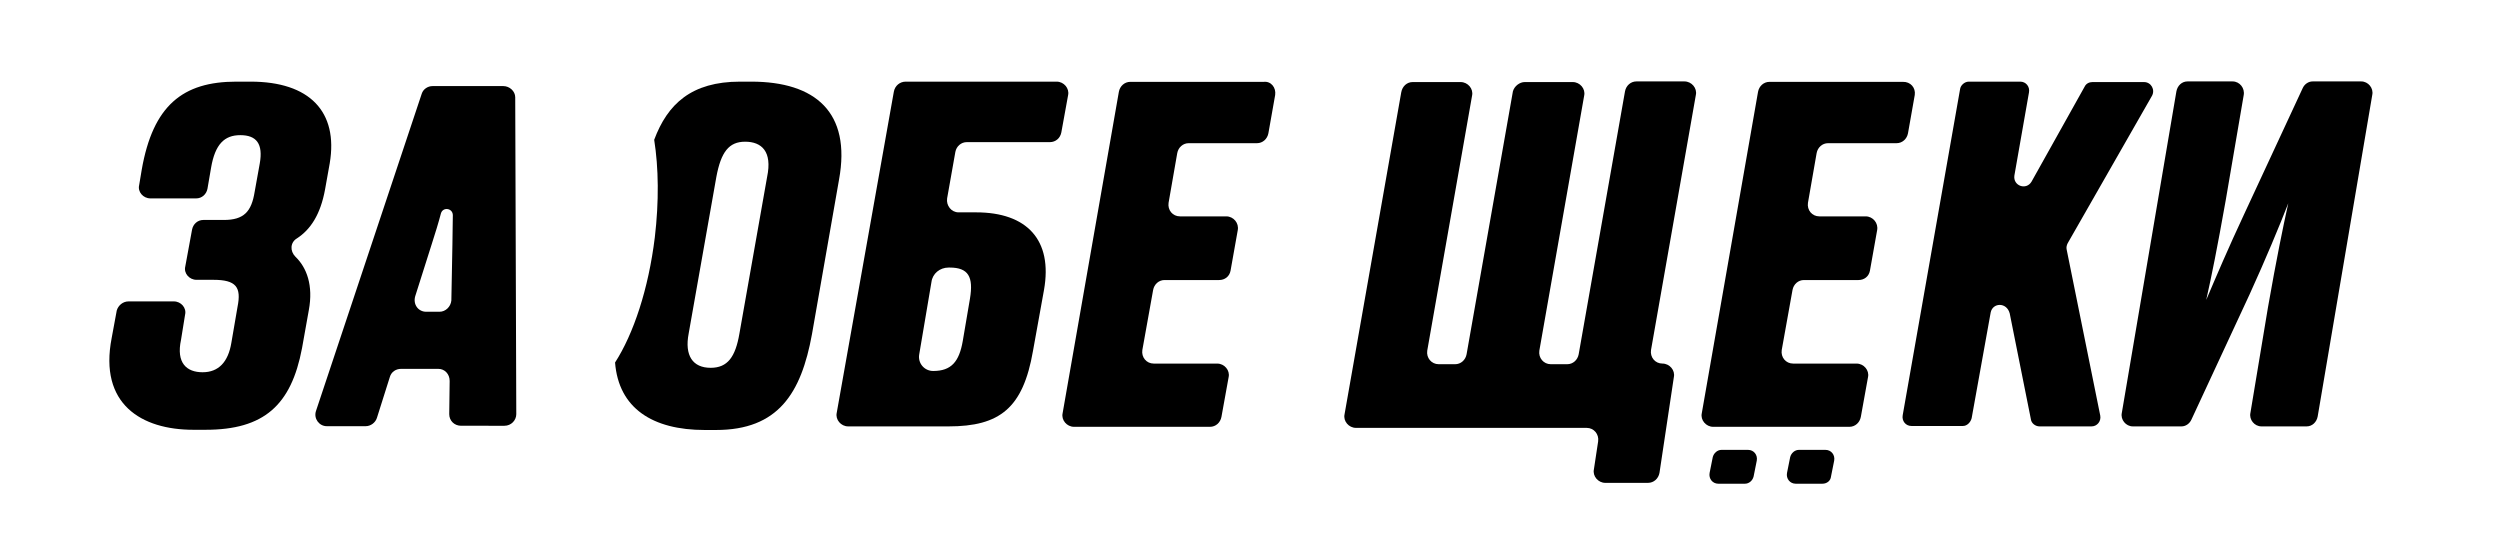 <?xml version="1.0" encoding="UTF-8"?> <!-- Generator: Adobe Illustrator 23.0.5, SVG Export Plug-In . SVG Version: 6.00 Build 0) --> <svg xmlns="http://www.w3.org/2000/svg" xmlns:xlink="http://www.w3.org/1999/xlink" id="Слой_1" x="0px" y="0px" viewBox="0 0 1182 258" style="enable-background:new 0 0 1182 258;" xml:space="preserve"> <style type="text/css"> .st0{fill-rule:evenodd;clip-rule:evenodd;} </style> <g> <path d="M207.3,174.4h-17.7c-2.4,0-4.6,1.4-5.3,3.9l-6.1,19.3c-0.7,2.2-2.9,3.9-5.3,3.9h-18.4c-3.6,0-6.3-3.6-5.1-7.2l50-150 c0.7-2.2,2.9-3.6,5.1-3.6h33.5c2.9,0,5.6,2.4,5.6,5.3l0.5,149.8c0,2.9-2.4,5.5-5.6,5.5H218c-3.2,0-5.6-2.4-5.6-5.5l0.2-15.7 C212.6,176.8,210.2,174.4,207.3,174.4z M201.5,147.4h6.3c2.9,0,5.3-2.4,5.6-5.3l0.5-26.3c0-5.1,0.2-9.6,0.2-14c0-3.4-4.6-4.1-5.6-1 c-1.2,4.6-2.7,9.4-4.4,14.7l-7.8,24.6C195.2,144,197.8,147.4,201.5,147.4z"></path> <path d="M428.2,38.6h71.4c3.4,0,6.1,3.2,5.4,6.4l-3.2,17.6c-0.5,2.7-2.7,4.6-5.4,4.6h-39.3c-2.7,0-4.9,2-5.4,4.6l-3.9,22 c-0.5,3.4,2,6.6,5.4,6.6h8.3c24,0,36.3,13,32.1,36.7l-5.2,28.8c-4.7,27.1-15.7,35.7-40,35.7H401c-3.4,0-6.1-3.2-5.4-6.4l27-151.8 C423.1,40.5,425.5,38.6,428.2,38.6z M434.6,167.6c-0.7,4.2,2.5,7.8,6.6,7.8c8.6,0,12.3-4.4,14-14.2l3.4-20 c1.7-10.3-0.7-14.7-9.6-14.7h-0.5c-4.2,0-7.6,2.9-8.1,6.8L434.6,167.6z"></path> <path d="M602.9,44.9l-3.2,18.1c-0.5,2.7-2.7,4.7-5.4,4.7H562c-2.7,0-4.9,2-5.4,4.7l-4.1,23.5c-0.5,3.4,1.9,6.4,5.4,6.4h21.9 c3.4,0,6.1,3.2,5.4,6.6l-3.4,19.1c-0.5,2.7-2.7,4.4-5.4,4.4h-25.8c-2.7,0-4.9,2-5.4,4.7l-5.1,28.4c-0.5,3.4,1.9,6.4,5.4,6.4h30 c3.4,0,6.1,3.2,5.4,6.4l-3.4,18.8c-0.5,2.7-2.7,4.7-5.4,4.7h-64.3c-3.4,0-6.1-3.2-5.4-6.4l26.6-152c0.5-2.7,2.7-4.7,5.4-4.7h63.1 C601,38.3,603.4,41.5,602.9,44.9z"></path> <path d="M667.9,38.8h22.7c3.4,0,6.1,3.2,5.4,6.4l-21.2,120.6c-0.5,3.4,2,6.4,5.4,6.4h7.8c2.7,0,4.9-2,5.4-4.7l21.9-124.3 c0.7-2.5,3.2-4.4,5.6-4.4h22.7c3.4,0,6.1,3.2,5.4,6.4l-21.2,120.6c-0.5,3.4,2,6.4,5.4,6.4h7.8c2.7,0,4.9-2,5.4-4.7l21.9-124.3 c0.5-2.7,2.7-4.7,5.4-4.7h22.7c3.4,0,6.1,3.2,5.4,6.4l-21.2,120.6c-0.5,3.4,1.9,6.4,5.4,6.4c3.4,0,6.1,3.2,5.4,6.4l-6.8,45.3 c-0.5,2.7-2.7,4.7-5.4,4.7H759c-3.4,0-6.1-3.2-5.4-6.4l2-13.2c0.5-3.4-2-6.4-5.4-6.4H641.1c-3.4,0-6.1-3.2-5.4-6.4l26.8-152.2 C663,40.8,665.2,38.8,667.9,38.8z"></path> <path d="M905.3,44.9L902.1,63c-0.5,2.7-2.7,4.7-5.4,4.7h-32.4c-2.7,0-4.9,2-5.4,4.7l-4.1,23.5c-0.5,3.4,1.9,6.4,5.4,6.4h21.9 c3.4,0,6.1,3.2,5.4,6.6l-3.4,19.1c-0.5,2.7-2.7,4.4-5.4,4.4h-25.8c-2.7,0-4.9,2-5.4,4.7l-5.1,28.4c-0.5,3.4,1.9,6.4,5.4,6.4h30 c3.4,0,6.1,3.2,5.4,6.4l-3.4,18.8c-0.5,2.7-2.7,4.7-5.4,4.7H810c-3.4,0-6.1-3.2-5.4-6.4l26.6-152c0.5-2.7,2.7-4.7,5.4-4.7h63.1 C903.3,38.6,905.8,41.5,905.3,44.9z"></path> <path d="M941.2,147.7l-9,50c-0.5,2-2.2,3.7-4.1,3.7h-24.4c-2.7,0-4.6-2.4-4.1-5.1l27.1-154c0.2-2,2.2-3.7,4.1-3.7h24.4 c2.7,0,4.6,2.4,4.1,5.1L952.4,83c-0.7,4.9,5.6,7.1,8.1,2.9L985.6,41c0.7-1.5,2.2-2.2,3.7-2.2h24.4c3.4,0,5.4,3.7,3.7,6.6L977.6,115 c-0.5,1-0.7,2-0.5,2.9l15.9,78.6c0.5,2.7-1.5,5.1-4.1,5.1h-24.6c-2,0-3.9-1.5-4.1-3.4l-10-50C948.8,142.8,942.2,143,941.2,147.7z"></path> <path d="M1072.3,145.3c4-22.8,7.1-37.9,9.6-49.2c-4.2,10.8-10.6,26.2-18.3,43.1l-27.5,59.2c-0.9,2-2.8,3.2-4.7,3.2h-23 c-3.3,0-5.9-3.2-5.2-6.4l25.8-152c0.5-2.7,2.6-4.7,5.2-4.7h21.4c3.3,0,5.9,3.2,5.2,6.6l-8.5,49.7c-4,22.5-6.6,35.5-9.2,47 c4.9-11.5,10.3-24.2,18.1-40.9l27.5-59.2c0.9-2,2.8-3.2,4.7-3.2h23c3.3,0,5.9,3.2,5.2,6.4l-25.8,152c-0.5,2.7-2.6,4.7-5.2,4.7 h-21.4c-3.3,0-5.9-3.2-5.2-6.4L1072.3,145.3z"></path> <path d="M825,228.7h-12.6c-2.7,0-4.6-2.4-4.1-5.1l1.5-7.5c0.5-1.9,2.2-3.4,4.1-3.4h12.6c2.7,0,4.6,2.4,4.1,5.1l-1.5,7.5 C828.6,227.3,826.9,228.7,825,228.7z"></path> <path d="M861.6,228.7H849c-2.7,0-4.6-2.4-4.1-5.1l1.5-7.5c0.5-1.9,2.2-3.4,4.1-3.4h12.6c2.7,0,4.6,2.4,4.1,5.1l-1.5,7.5 C865.5,227.3,863.8,228.7,861.6,228.7z"></path> <path class="st0" d="M290.8,171.4c8.7-13.5,15.8-34.7,18.8-59.2c2-16.9,1.8-32.9-0.3-46.1c6.3-16.9,17.6-27.5,40.6-27.5h5.3 c30.3,0,47.3,14.5,41.5,46.3L383.9,158c-5.1,28-16,45.3-45.4,45.3h-5.3C308.5,203.3,292.5,193,290.8,171.4z M352.3,67 c7.8,0,12.9,4.6,10.4,16.6l-13.1,74.1c-1.9,11.1-5.6,16.2-13.6,16.2c-8.5,0-12.4-5.8-10.4-16.2l13.1-74.1 C340.9,71.9,344.6,67,352.3,67z"></path> <path d="M67,80.3c5.3-30.4,19.4-41.7,44.7-41.7h6.8c27.9,0,41.5,14.2,37.4,38.6l-2.2,12.3c-2.2,12.1-7,19.1-13.3,23.2 c-3.2,1.9-3.4,6-0.7,8.7c5.3,5.1,8.5,13.5,6.3,25.3l-3.2,17.9c-5.1,27-18,38.6-45.6,38.6h-5.8c-24.5,0-44.7-12.1-38.6-43.4l2.4-13 c0.7-2.4,2.9-4.3,5.6-4.3h21.4c3.4,0,6.1,3.1,5.3,6.3l-1.9,11.8c-2.4,11.1,2.7,15.4,10.2,15.4s12.1-4.8,13.6-14l2.9-16.9 c1.9-9.4-0.7-12.8-11.4-12.8h-8c-3.4,0-6.1-3.1-5.3-6.3l3.2-17.4c0.5-2.7,2.7-4.6,5.3-4.6h9.7c9.5,0,13.1-3.9,14.6-13.3l2.4-13.3 c1.7-9.4-1.5-13.5-9.2-13.5c-7.5,0-11.9,4.3-13.8,15.4l-1.7,9.9c-0.5,2.7-2.7,4.6-5.3,4.6H71.1c-3.4,0-6.1-3.1-5.3-6.3L67,80.3z"></path> </g> </svg> 